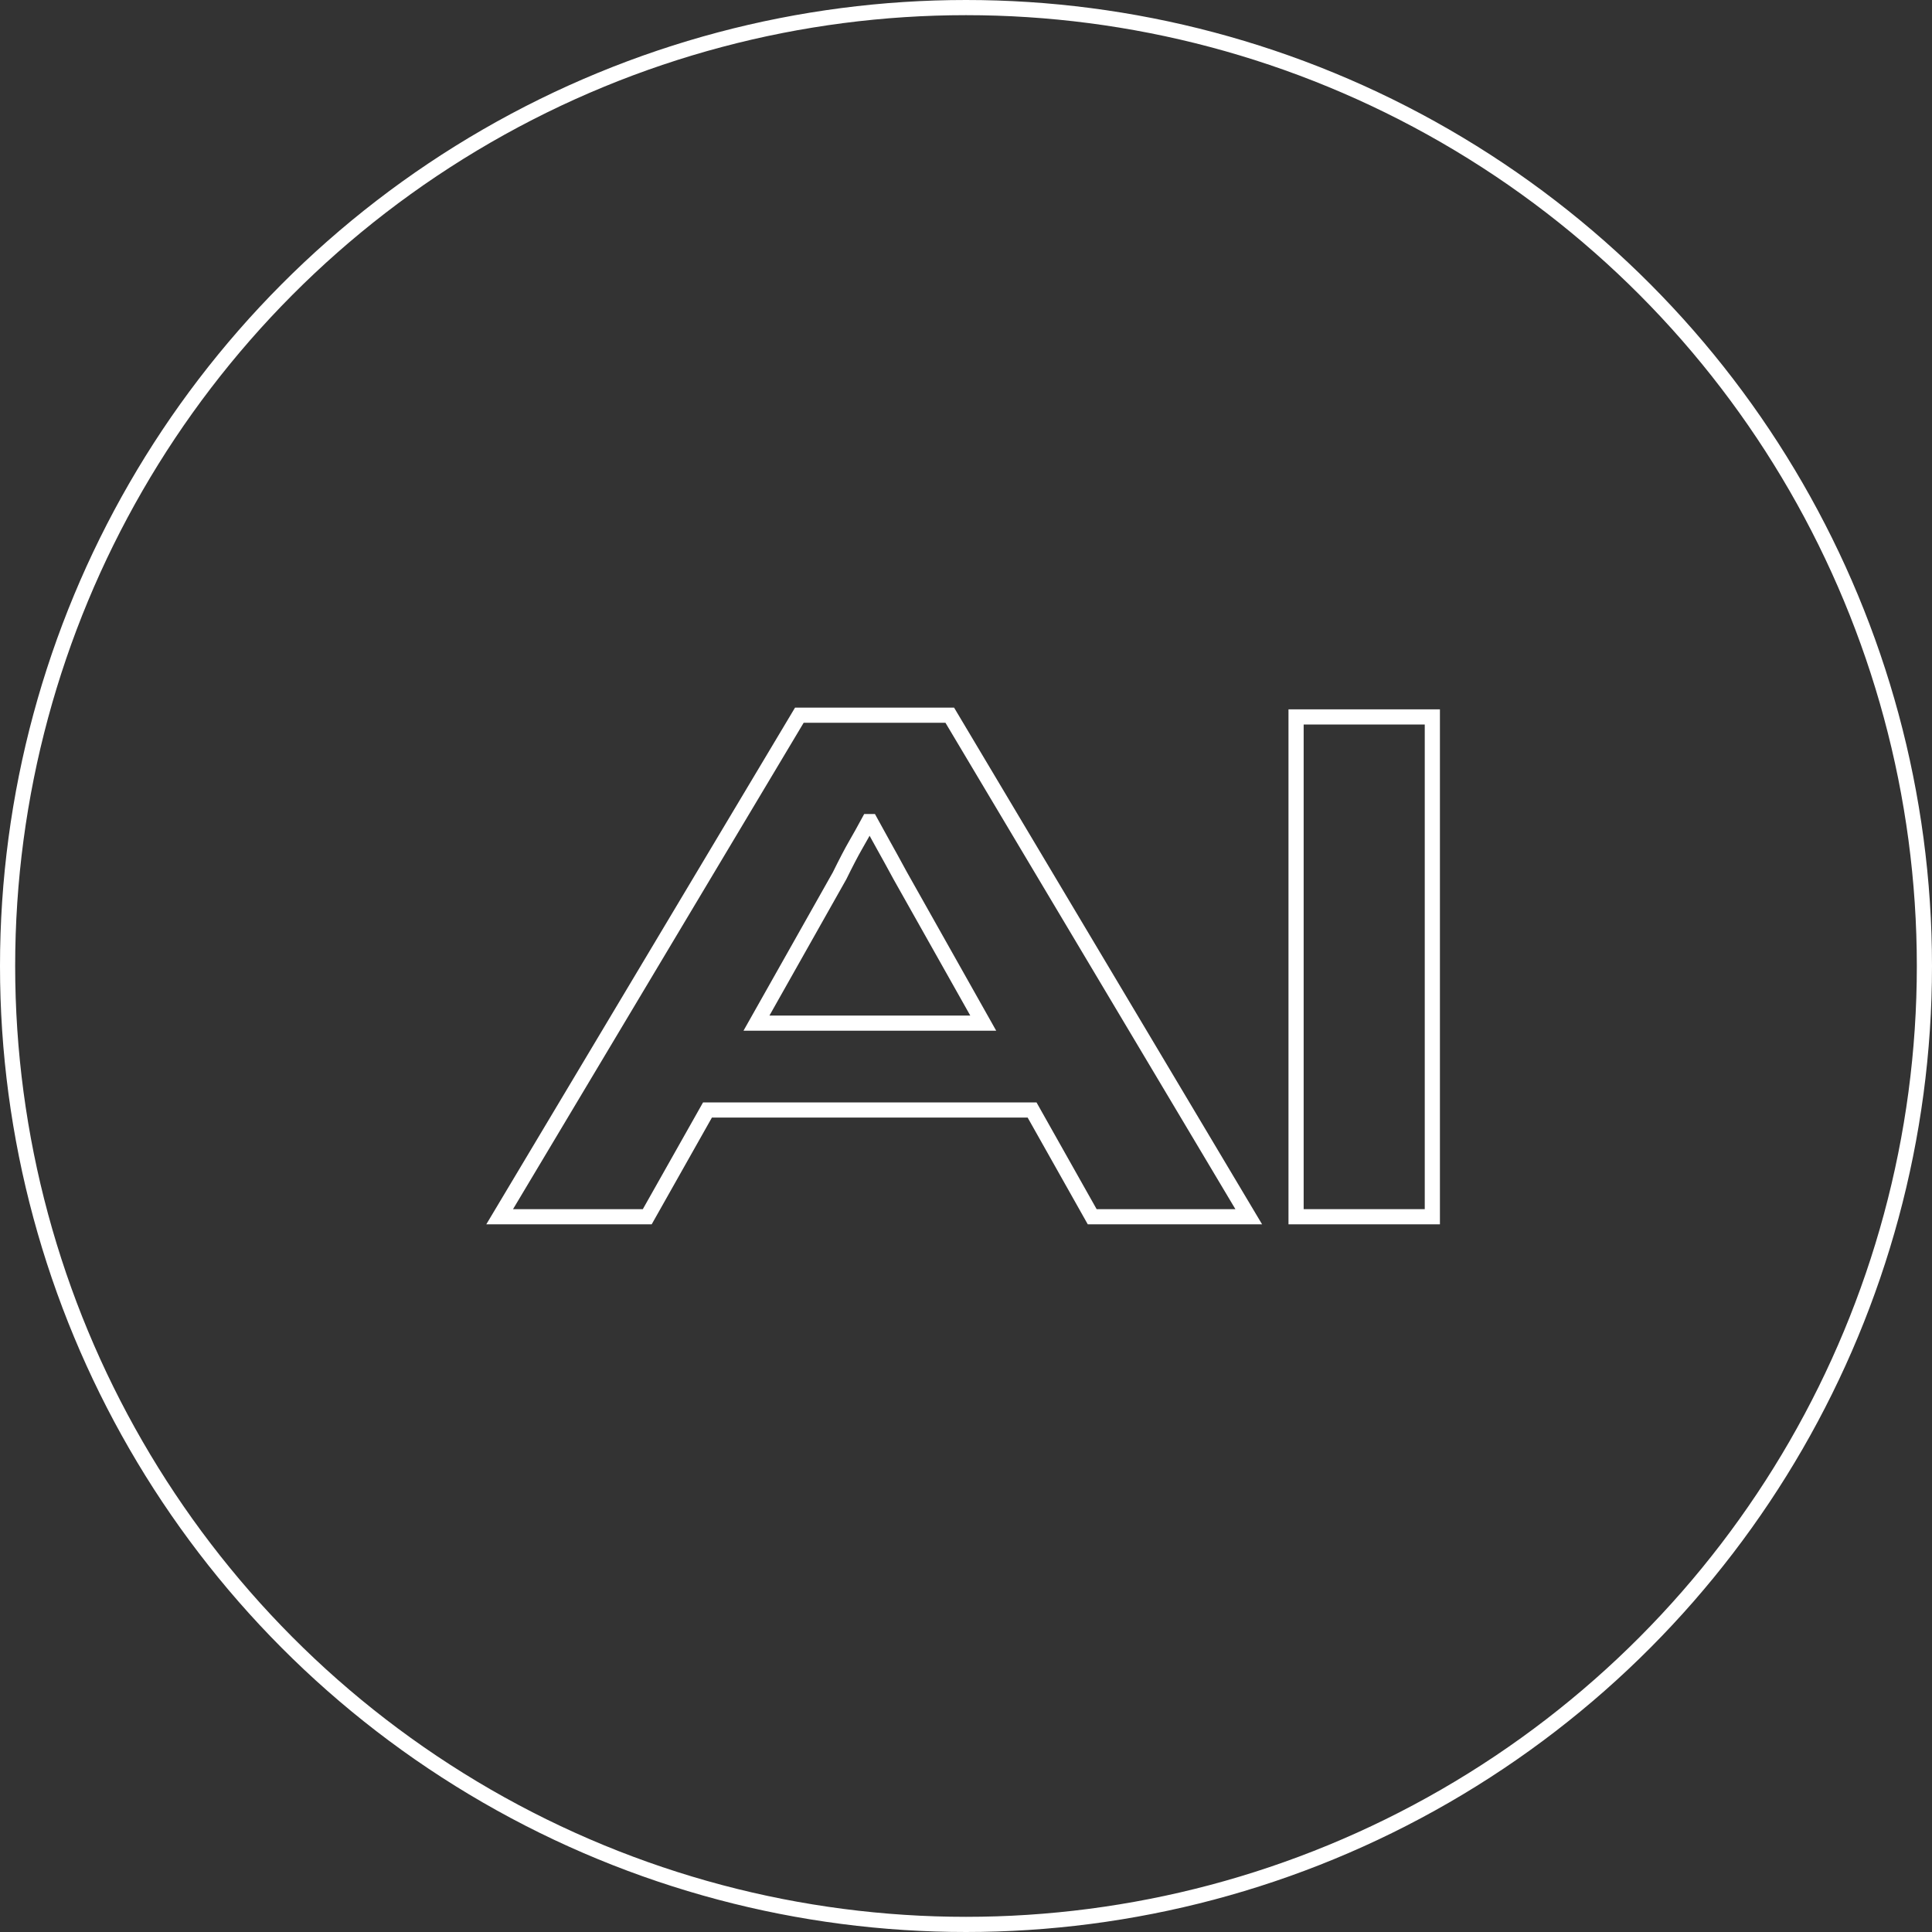 <?xml version="1.0" encoding="UTF-8"?><svg id="Layer_2" xmlns="http://www.w3.org/2000/svg" viewBox="0 0 382.1 382.1"><rect x="0" y="0" width="382.1" height="382.1" fill="#333333" stroke="none"/><defs><style>.cls-1{fill:none;stroke:#fff;stroke-miterlimit:10;stroke-width:3px;}</style></defs><g id="Layer_1-2"><circle class="cls-1" cx="191.05" cy="191.05" r="189.55"/><path class="cls-1" d="m158.09,141.45l-59.27,99.19h29.19l11.91-21.11h64.2l11.89,21.11h30.96l-59.13-99.19h-29.74Zm-8.48,60.9l16.43-29.13c1.27-2.58,2.33-4.62,3.19-6.11.86-1.49,1.72-3.03,2.58-4.62h.34c.86,1.58,1.71,3.12,2.55,4.62.84,1.49,1.96,3.53,3.36,6.11l16.4,29.13h-44.84Z"/><rect class="cls-1" x="256.33" y="141.79" width="26.95" height="98.85"/></g></svg>